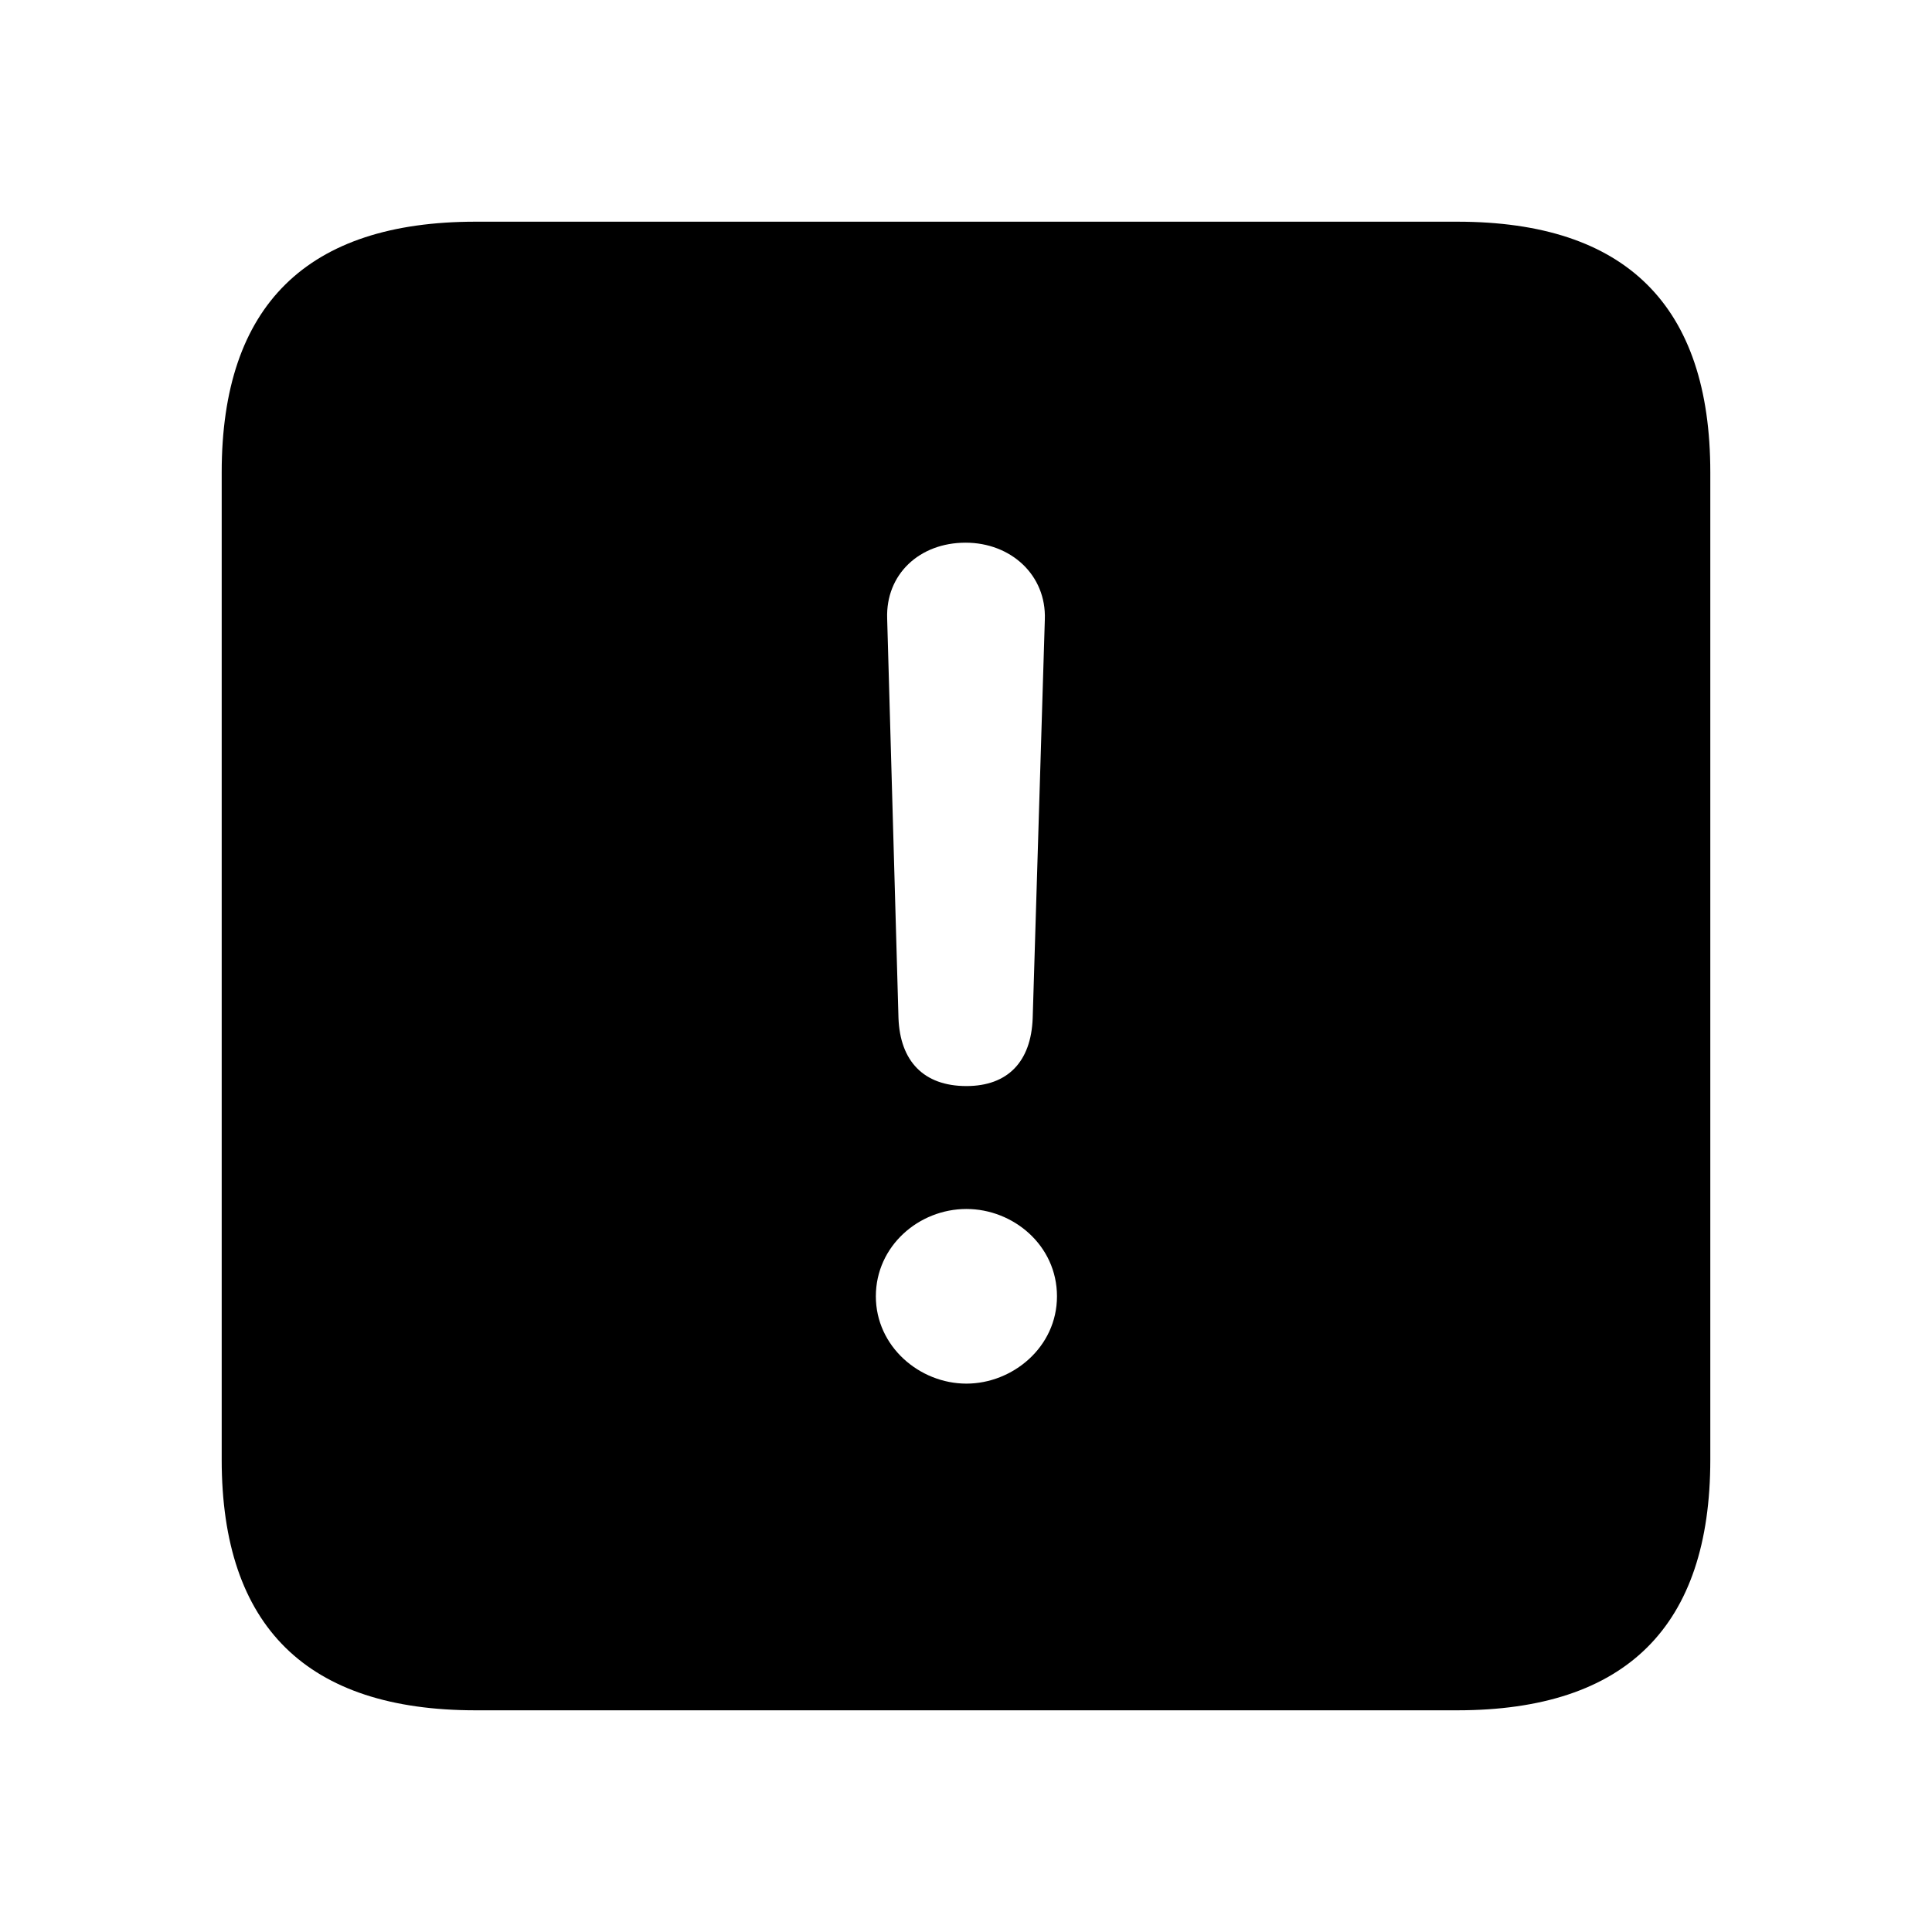 <svg xmlns="http://www.w3.org/2000/svg" width="56" height="56" viewBox="0 0 56 56"><path d="M 13.785 49.574 L 42.238 49.574 C 47.137 49.574 49.574 47.137 49.574 42.309 L 49.574 13.691 C 49.574 8.863 47.137 6.426 42.238 6.426 L 13.785 6.426 C 8.91 6.426 6.426 8.84 6.426 13.691 L 6.426 42.309 C 6.426 47.16 8.91 49.574 13.785 49.574 Z M 28.012 31.48 C 26.77 31.48 26.09 30.754 26.043 29.512 L 25.715 17.934 C 25.668 16.645 26.652 15.73 27.988 15.73 C 29.301 15.73 30.332 16.668 30.285 17.957 L 29.933 29.512 C 29.887 30.777 29.207 31.48 28.012 31.48 Z M 28.012 40.105 C 26.652 40.105 25.387 39.027 25.387 37.574 C 25.387 36.121 26.629 35.043 28.012 35.043 C 29.371 35.043 30.637 36.098 30.637 37.574 C 30.637 39.051 29.348 40.105 28.012 40.105 Z"/></svg>